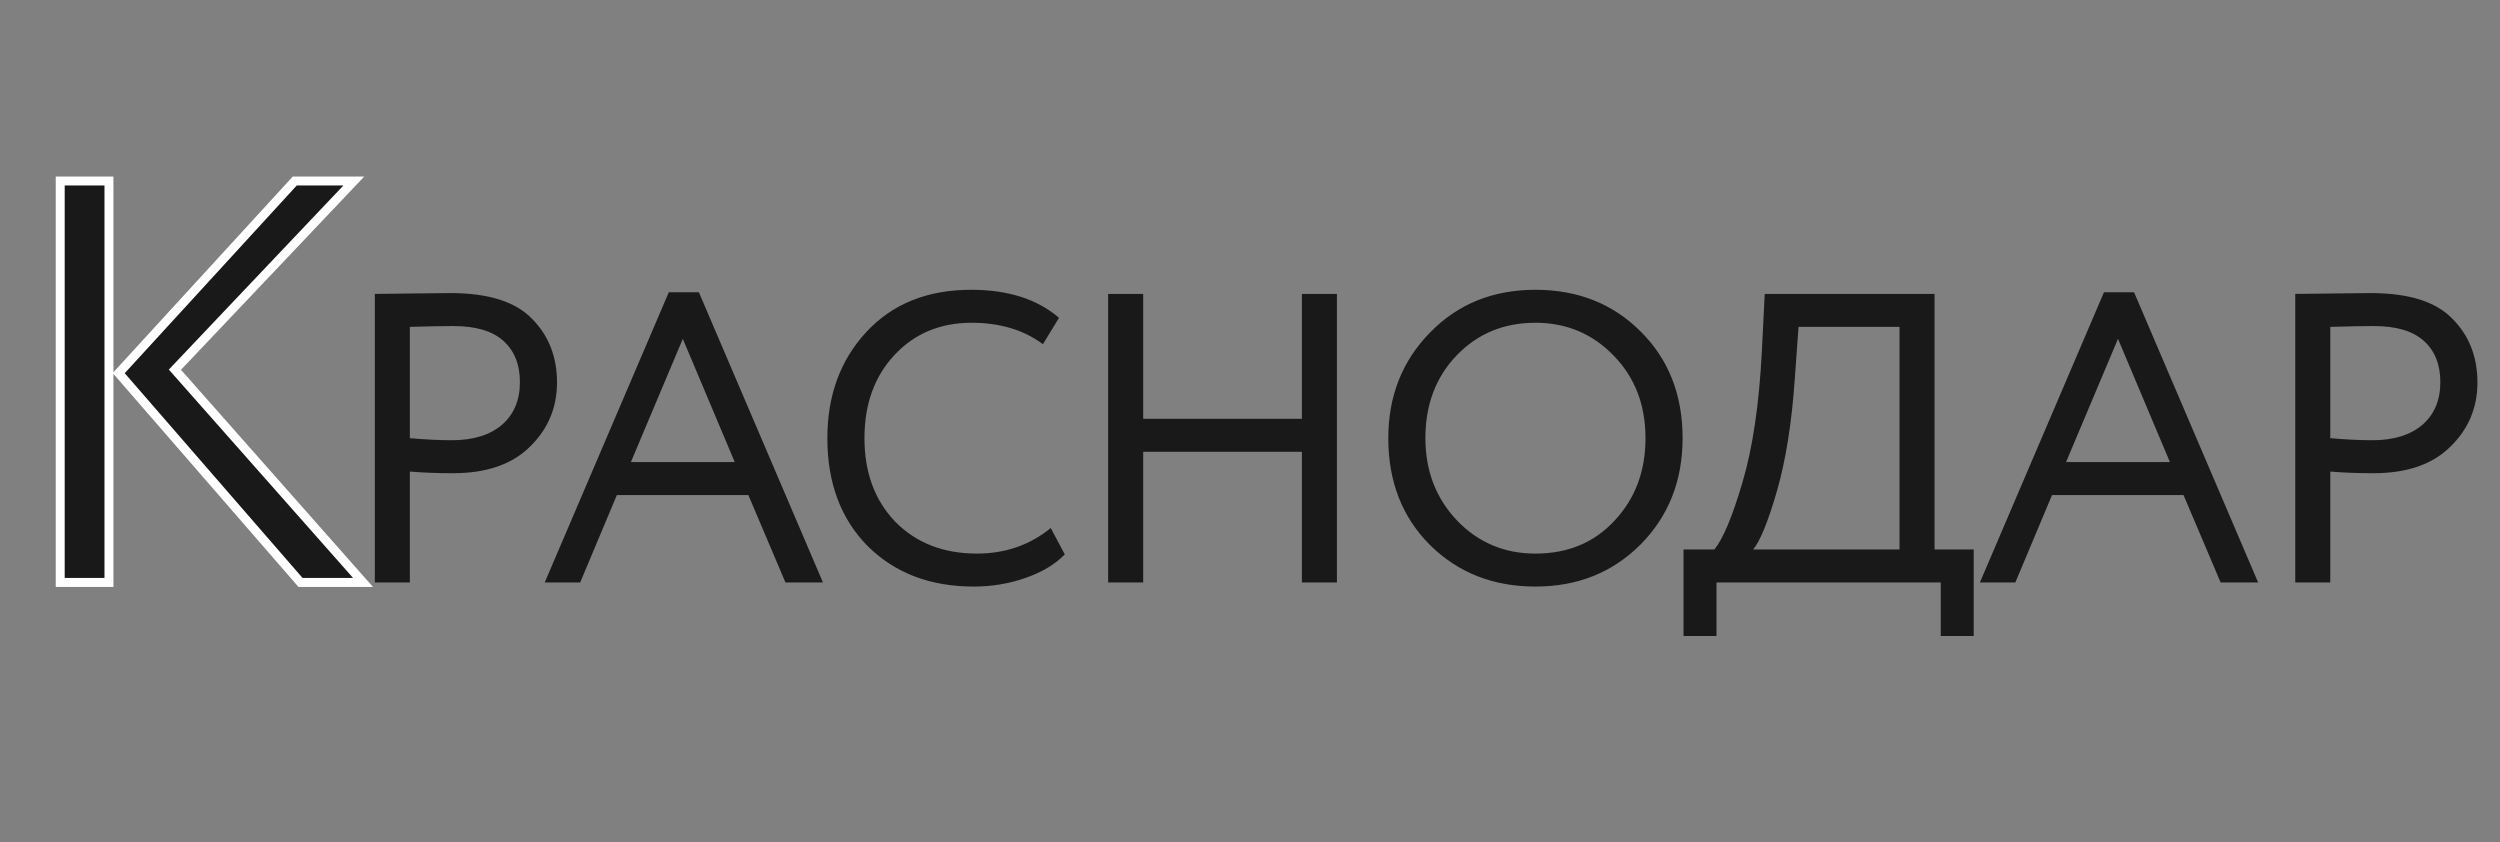<?xml version="1.0" encoding="UTF-8"?> <svg xmlns="http://www.w3.org/2000/svg" width="279" height="94" viewBox="0 0 279 94" fill="none"><rect x="0" y="0" width="279" height="94" fill="#808080" stroke="none"/><path d="M39.488 20.2L19.52 41.256L40.512 65H33.536L13.248 41.64L32.896 20.2H39.488ZM6.72 65V20.2H12.16V65H6.72Z" fill="#191919"></path><path d="M39.488 20.2L39.851 20.544L40.651 19.7H39.488V20.2ZM19.52 41.256L19.157 40.912L18.842 41.244L19.145 41.587L19.52 41.256ZM40.512 65V65.5H41.621L40.887 64.669L40.512 65ZM33.536 65L33.158 65.328L33.308 65.5H33.536V65ZM13.248 41.64L12.879 41.302L12.578 41.631L12.87 41.968L13.248 41.64ZM32.896 20.2V19.7H32.676L32.527 19.862L32.896 20.2ZM6.72 65H6.22V65.5H6.72V65ZM6.72 20.2V19.7H6.22V20.2H6.72ZM12.16 20.2H12.66V19.7H12.16V20.2ZM12.16 65V65.5H12.66V65H12.16ZM39.125 19.856L19.157 40.912L19.883 41.6L39.851 20.544L39.125 19.856ZM19.145 41.587L40.137 65.331L40.887 64.669L19.895 40.925L19.145 41.587ZM40.512 64.5H33.536V65.5H40.512V64.5ZM33.913 64.672L13.626 41.312L12.87 41.968L33.158 65.328L33.913 64.672ZM13.617 41.978L33.265 20.538L32.527 19.862L12.879 41.302L13.617 41.978ZM32.896 20.7H39.488V19.7H32.896V20.7ZM7.22 65V20.2H6.22V65H7.22ZM6.72 20.7H12.16V19.7H6.72V20.7ZM11.66 20.2V65H12.66V20.2H11.66ZM12.16 64.5H6.72V65.5H12.16V64.5Z" fill="white"></path><path d="M45.74 65H41.83V32.8C42.413 32.8 43.777 32.785 45.924 32.754C48.101 32.723 49.543 32.708 50.248 32.708C54.48 32.708 57.516 33.659 59.356 35.56C61.227 37.431 62.162 39.807 62.162 42.69C62.162 45.511 61.15 47.903 59.126 49.866C57.133 51.829 54.281 52.81 50.57 52.81C48.791 52.81 47.181 52.749 45.74 52.626V65ZM50.616 36.388C49.389 36.388 47.764 36.419 45.74 36.48V48.9C47.488 49.053 49.052 49.13 50.432 49.13C52.793 49.13 54.649 48.563 55.998 47.428C57.347 46.263 58.022 44.668 58.022 42.644C58.022 40.681 57.409 39.148 56.182 38.044C54.955 36.94 53.1 36.388 50.616 36.388ZM60.792 65L74.638 32.616H77.996L91.842 65H87.656L83.516 55.248H68.842L64.748 65H60.792ZM76.202 37.814L70.406 51.568H81.998L76.202 37.814ZM117.265 58.928L118.829 61.872C117.756 62.976 116.299 63.85 114.459 64.494C112.619 65.138 110.687 65.46 108.663 65.46C103.818 65.46 99.877 63.957 96.841 60.952C93.836 57.916 92.333 53.899 92.333 48.9C92.333 44.147 93.774 40.206 96.657 37.078C99.57 33.919 103.48 32.34 108.387 32.34C112.496 32.34 115.762 33.383 118.185 35.468L116.391 38.412C114.244 36.817 111.592 36.02 108.433 36.02C104.937 36.02 102.07 37.216 99.831 39.608C97.592 42 96.473 45.097 96.473 48.9C96.473 52.733 97.623 55.846 99.923 58.238C102.254 60.599 105.29 61.78 109.031 61.78C112.19 61.78 114.934 60.829 117.265 58.928ZM145.29 65V50.418H127.58V65H123.67V32.8H127.58V46.738H145.29V32.8H149.2V65H145.29ZM154.934 48.9C154.934 44.208 156.483 40.283 159.58 37.124C162.678 33.935 166.603 32.34 171.356 32.34C176.079 32.34 179.989 33.889 183.086 36.986C186.214 40.083 187.778 44.055 187.778 48.9C187.778 53.653 186.214 57.609 183.086 60.768C179.958 63.896 176.048 65.46 171.356 65.46C166.634 65.46 162.708 63.911 159.58 60.814C156.483 57.717 154.934 53.745 154.934 48.9ZM159.074 48.9C159.074 52.549 160.255 55.616 162.616 58.1C164.978 60.553 167.891 61.78 171.356 61.78C174.975 61.78 177.919 60.553 180.188 58.1C182.488 55.647 183.638 52.58 183.638 48.9C183.638 45.189 182.458 42.123 180.096 39.7C177.735 37.247 174.822 36.02 171.356 36.02C167.83 36.02 164.901 37.231 162.57 39.654C160.24 42.077 159.074 45.159 159.074 48.9ZM187.882 70.98V61.32H191.332C192.313 60.093 193.356 57.594 194.46 53.822C195.594 50.019 196.315 45.159 196.622 39.24L196.944 32.8H215.896V61.32H220.266V70.98H216.586V65H191.562V70.98H187.882ZM200.302 42.23C199.964 47.137 199.305 51.307 198.324 54.742C197.342 58.146 196.453 60.339 195.656 61.32H211.986V36.48H200.716L200.302 42.23ZM220.957 65L234.803 32.616H238.161L252.007 65H247.821L243.681 55.248H229.007L224.913 65H220.957ZM236.367 37.814L230.571 51.568H242.163L236.367 37.814ZM260.06 65H256.15V32.8C256.733 32.8 258.098 32.785 260.244 32.754C262.422 32.723 263.863 32.708 264.568 32.708C268.8 32.708 271.836 33.659 273.676 35.56C275.547 37.431 276.482 39.807 276.482 42.69C276.482 45.511 275.47 47.903 273.446 49.866C271.453 51.829 268.601 52.81 264.89 52.81C263.112 52.81 261.502 52.749 260.06 52.626V65ZM264.936 36.388C263.71 36.388 262.084 36.419 260.06 36.48V48.9C261.808 49.053 263.372 49.13 264.752 49.13C267.114 49.13 268.969 48.563 270.318 47.428C271.668 46.263 272.342 44.668 272.342 42.644C272.342 40.681 271.729 39.148 270.502 38.044C269.276 36.94 267.42 36.388 264.936 36.388Z" fill="#191919"></path></svg> 